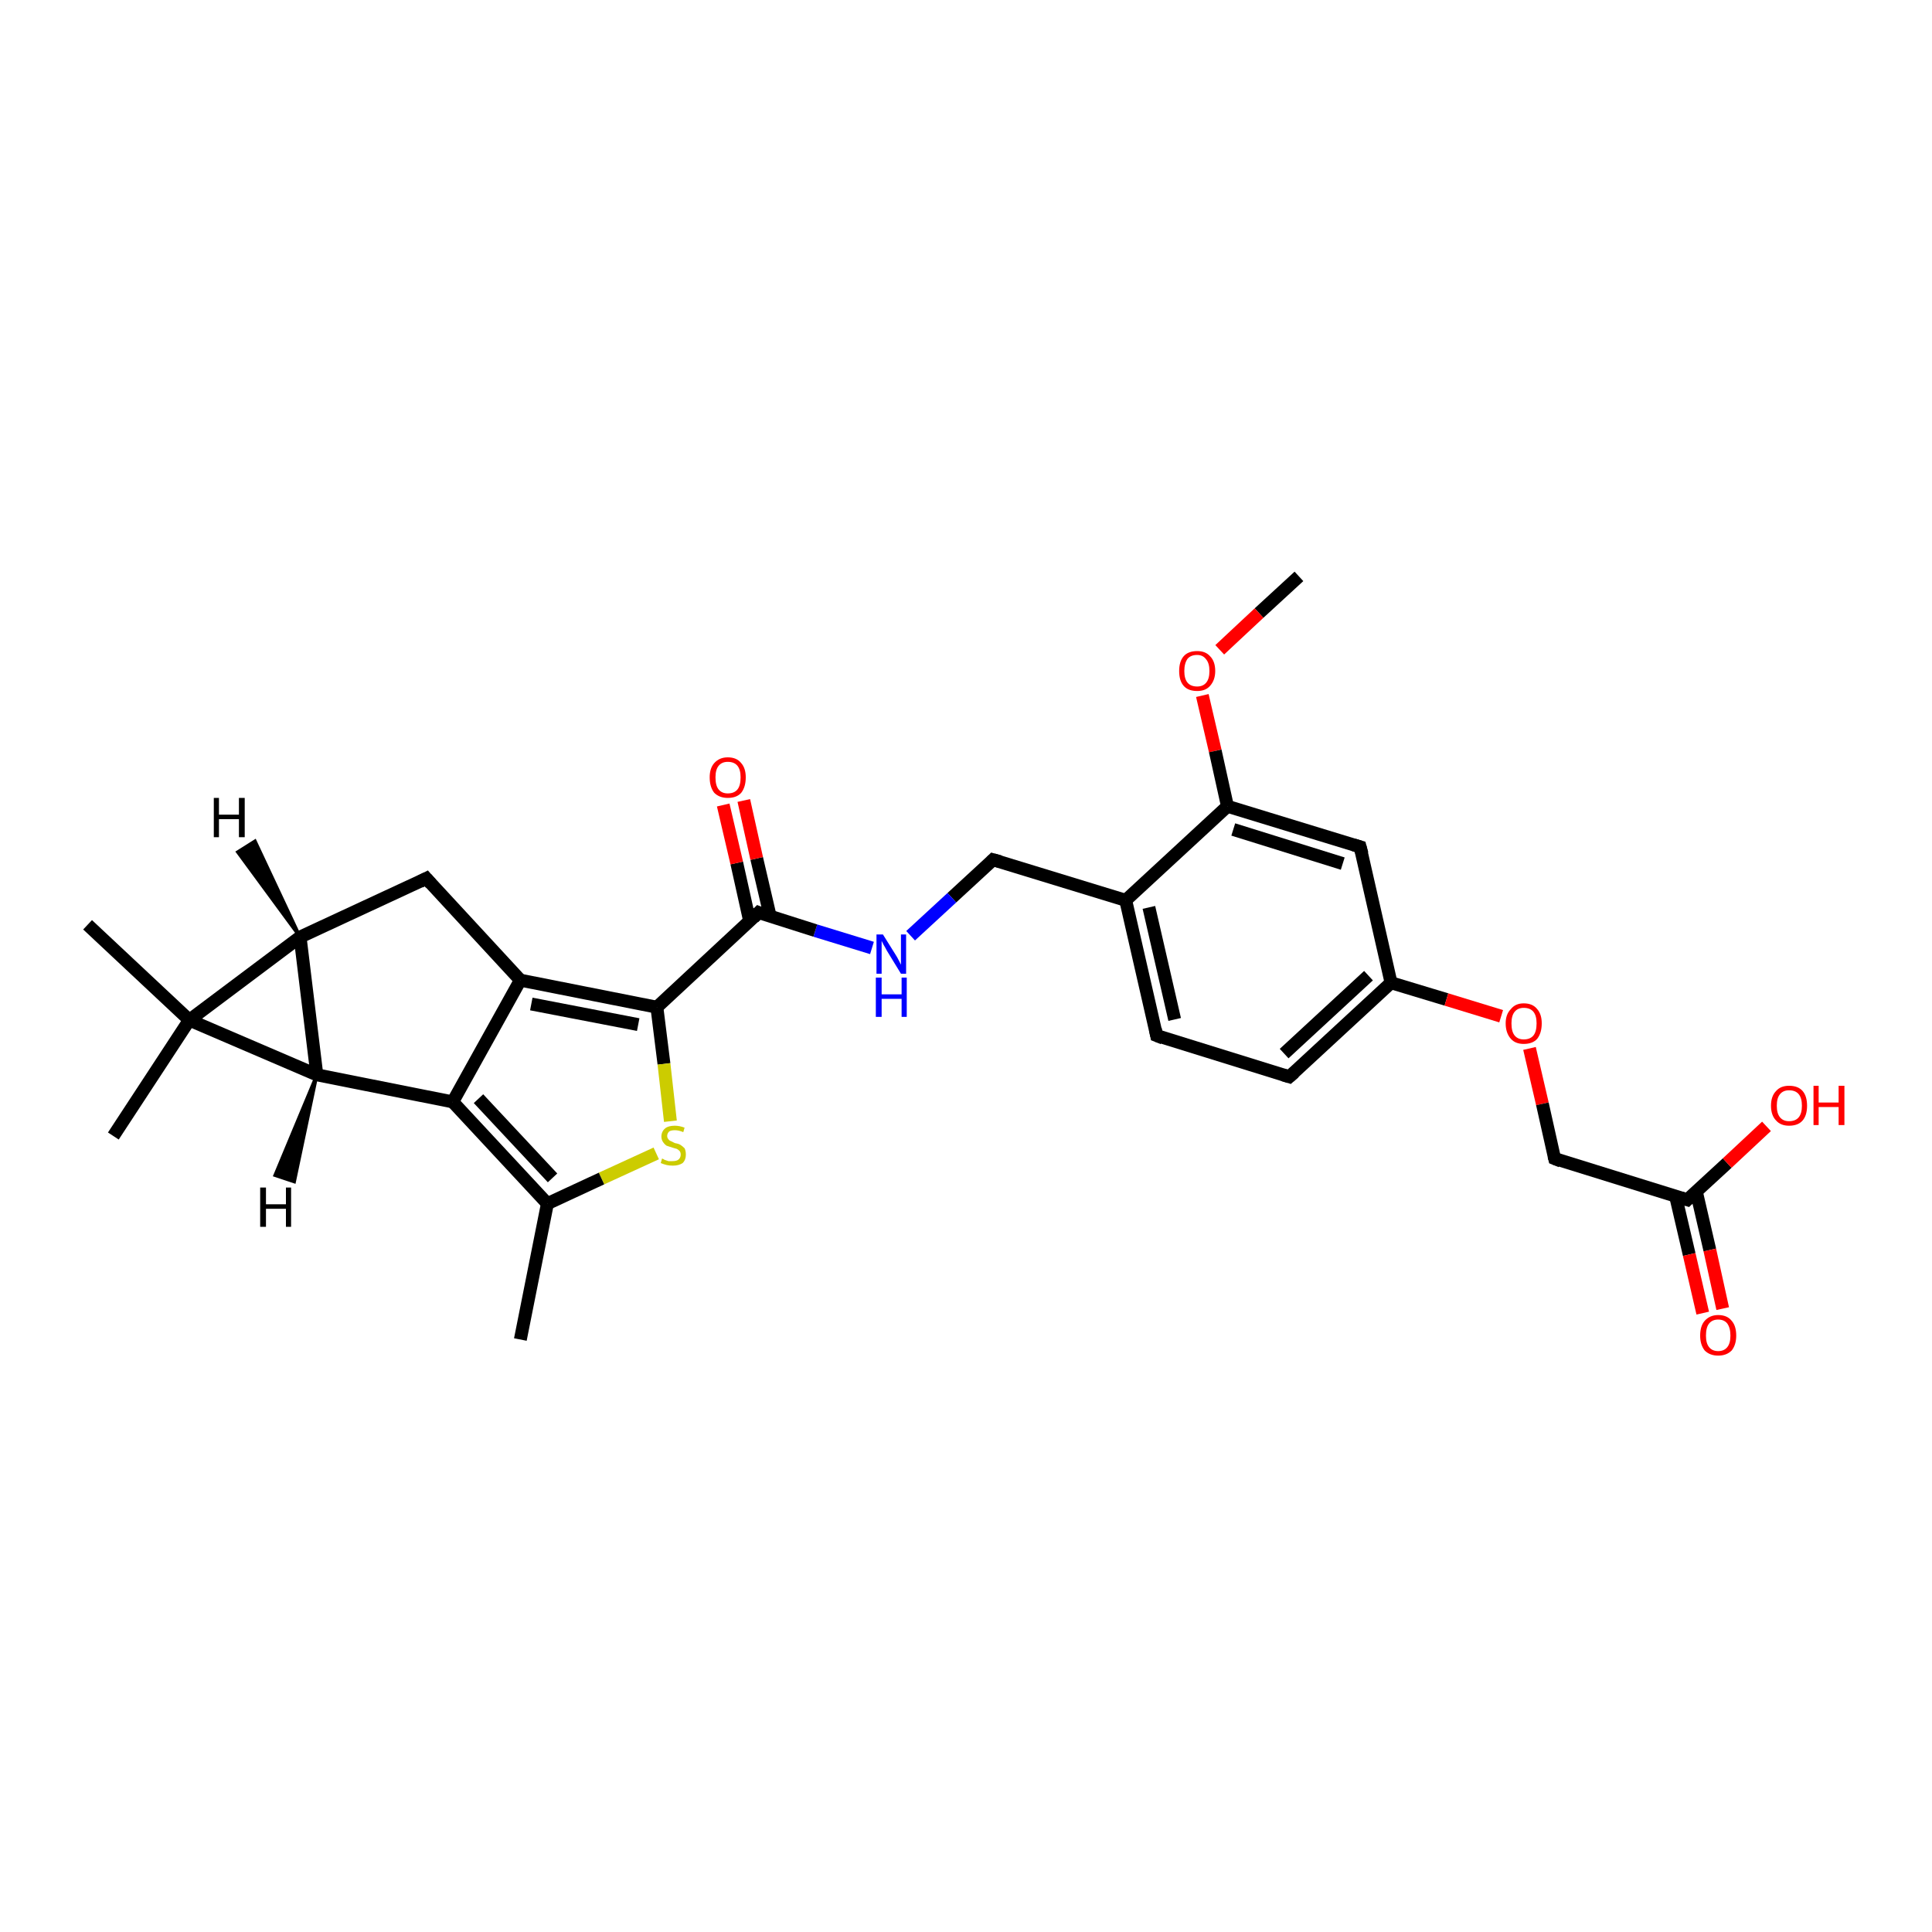 <?xml version='1.0' encoding='iso-8859-1'?>
<svg version='1.1' baseProfile='full'
              xmlns='http://www.w3.org/2000/svg'
                      xmlns:rdkit='http://www.rdkit.org/xml'
                      xmlns:xlink='http://www.w3.org/1999/xlink'
                  xml:space='preserve'
width='300px' height='300px' viewBox='0 0 300 300'>
<!-- END OF HEADER -->
<rect style='opacity:1.0;fill:#FFFFFF;stroke:none' width='300.0' height='300.0' x='0.0' y='0.0'> </rect>
<path class='bond-0 atom-0 atom-1' d='M 201.7,89.5 L 195.5,95.2' style='fill:none;fill-rule:evenodd;stroke:#000000;stroke-width:2.0px;stroke-linecap:butt;stroke-linejoin:miter;stroke-opacity:1' />
<path class='bond-0 atom-0 atom-1' d='M 195.5,95.2 L 189.4,100.9' style='fill:none;fill-rule:evenodd;stroke:#FF0000;stroke-width:2.0px;stroke-linecap:butt;stroke-linejoin:miter;stroke-opacity:1' />
<path class='bond-1 atom-1 atom-2' d='M 186.7,108.0 L 188.7,116.6' style='fill:none;fill-rule:evenodd;stroke:#FF0000;stroke-width:2.0px;stroke-linecap:butt;stroke-linejoin:miter;stroke-opacity:1' />
<path class='bond-1 atom-1 atom-2' d='M 188.7,116.6 L 190.6,125.2' style='fill:none;fill-rule:evenodd;stroke:#000000;stroke-width:2.0px;stroke-linecap:butt;stroke-linejoin:miter;stroke-opacity:1' />
<path class='bond-2 atom-2 atom-3' d='M 190.6,125.2 L 211.2,131.5' style='fill:none;fill-rule:evenodd;stroke:#000000;stroke-width:2.0px;stroke-linecap:butt;stroke-linejoin:miter;stroke-opacity:1' />
<path class='bond-2 atom-2 atom-3' d='M 191.5,128.8 L 208.5,134.1' style='fill:none;fill-rule:evenodd;stroke:#000000;stroke-width:2.0px;stroke-linecap:butt;stroke-linejoin:miter;stroke-opacity:1' />
<path class='bond-3 atom-3 atom-4' d='M 211.2,131.5 L 216.0,152.6' style='fill:none;fill-rule:evenodd;stroke:#000000;stroke-width:2.0px;stroke-linecap:butt;stroke-linejoin:miter;stroke-opacity:1' />
<path class='bond-4 atom-4 atom-5' d='M 216.0,152.6 L 224.6,155.2' style='fill:none;fill-rule:evenodd;stroke:#000000;stroke-width:2.0px;stroke-linecap:butt;stroke-linejoin:miter;stroke-opacity:1' />
<path class='bond-4 atom-4 atom-5' d='M 224.6,155.2 L 233.1,157.8' style='fill:none;fill-rule:evenodd;stroke:#FF0000;stroke-width:2.0px;stroke-linecap:butt;stroke-linejoin:miter;stroke-opacity:1' />
<path class='bond-5 atom-5 atom-6' d='M 237.5,162.8 L 239.5,171.4' style='fill:none;fill-rule:evenodd;stroke:#FF0000;stroke-width:2.0px;stroke-linecap:butt;stroke-linejoin:miter;stroke-opacity:1' />
<path class='bond-5 atom-5 atom-6' d='M 239.5,171.4 L 241.4,179.9' style='fill:none;fill-rule:evenodd;stroke:#000000;stroke-width:2.0px;stroke-linecap:butt;stroke-linejoin:miter;stroke-opacity:1' />
<path class='bond-6 atom-6 atom-7' d='M 241.4,179.9 L 262.0,186.3' style='fill:none;fill-rule:evenodd;stroke:#000000;stroke-width:2.0px;stroke-linecap:butt;stroke-linejoin:miter;stroke-opacity:1' />
<path class='bond-7 atom-7 atom-8' d='M 260.2,185.8 L 262.3,194.8' style='fill:none;fill-rule:evenodd;stroke:#000000;stroke-width:2.0px;stroke-linecap:butt;stroke-linejoin:miter;stroke-opacity:1' />
<path class='bond-7 atom-7 atom-8' d='M 262.3,194.8 L 264.4,203.9' style='fill:none;fill-rule:evenodd;stroke:#FF0000;stroke-width:2.0px;stroke-linecap:butt;stroke-linejoin:miter;stroke-opacity:1' />
<path class='bond-7 atom-7 atom-8' d='M 263.4,185.0 L 265.5,194.1' style='fill:none;fill-rule:evenodd;stroke:#000000;stroke-width:2.0px;stroke-linecap:butt;stroke-linejoin:miter;stroke-opacity:1' />
<path class='bond-7 atom-7 atom-8' d='M 265.5,194.1 L 267.5,203.2' style='fill:none;fill-rule:evenodd;stroke:#FF0000;stroke-width:2.0px;stroke-linecap:butt;stroke-linejoin:miter;stroke-opacity:1' />
<path class='bond-8 atom-7 atom-9' d='M 262.0,186.3 L 268.2,180.6' style='fill:none;fill-rule:evenodd;stroke:#000000;stroke-width:2.0px;stroke-linecap:butt;stroke-linejoin:miter;stroke-opacity:1' />
<path class='bond-8 atom-7 atom-9' d='M 268.2,180.6 L 274.3,174.9' style='fill:none;fill-rule:evenodd;stroke:#FF0000;stroke-width:2.0px;stroke-linecap:butt;stroke-linejoin:miter;stroke-opacity:1' />
<path class='bond-9 atom-4 atom-10' d='M 216.0,152.6 L 200.2,167.2' style='fill:none;fill-rule:evenodd;stroke:#000000;stroke-width:2.0px;stroke-linecap:butt;stroke-linejoin:miter;stroke-opacity:1' />
<path class='bond-9 atom-4 atom-10' d='M 212.5,151.5 L 199.4,163.6' style='fill:none;fill-rule:evenodd;stroke:#000000;stroke-width:2.0px;stroke-linecap:butt;stroke-linejoin:miter;stroke-opacity:1' />
<path class='bond-10 atom-10 atom-11' d='M 200.2,167.2 L 179.6,160.8' style='fill:none;fill-rule:evenodd;stroke:#000000;stroke-width:2.0px;stroke-linecap:butt;stroke-linejoin:miter;stroke-opacity:1' />
<path class='bond-11 atom-11 atom-12' d='M 179.6,160.8 L 174.8,139.8' style='fill:none;fill-rule:evenodd;stroke:#000000;stroke-width:2.0px;stroke-linecap:butt;stroke-linejoin:miter;stroke-opacity:1' />
<path class='bond-11 atom-11 atom-12' d='M 182.4,158.3 L 178.4,140.9' style='fill:none;fill-rule:evenodd;stroke:#000000;stroke-width:2.0px;stroke-linecap:butt;stroke-linejoin:miter;stroke-opacity:1' />
<path class='bond-12 atom-12 atom-13' d='M 174.8,139.8 L 154.2,133.5' style='fill:none;fill-rule:evenodd;stroke:#000000;stroke-width:2.0px;stroke-linecap:butt;stroke-linejoin:miter;stroke-opacity:1' />
<path class='bond-13 atom-13 atom-14' d='M 154.2,133.5 L 147.8,139.4' style='fill:none;fill-rule:evenodd;stroke:#000000;stroke-width:2.0px;stroke-linecap:butt;stroke-linejoin:miter;stroke-opacity:1' />
<path class='bond-13 atom-13 atom-14' d='M 147.8,139.4 L 141.4,145.3' style='fill:none;fill-rule:evenodd;stroke:#0000FF;stroke-width:2.0px;stroke-linecap:butt;stroke-linejoin:miter;stroke-opacity:1' />
<path class='bond-14 atom-14 atom-15' d='M 135.4,147.2 L 126.6,144.5' style='fill:none;fill-rule:evenodd;stroke:#0000FF;stroke-width:2.0px;stroke-linecap:butt;stroke-linejoin:miter;stroke-opacity:1' />
<path class='bond-14 atom-14 atom-15' d='M 126.6,144.5 L 117.8,141.7' style='fill:none;fill-rule:evenodd;stroke:#000000;stroke-width:2.0px;stroke-linecap:butt;stroke-linejoin:miter;stroke-opacity:1' />
<path class='bond-15 atom-15 atom-16' d='M 119.6,142.3 L 117.5,133.3' style='fill:none;fill-rule:evenodd;stroke:#000000;stroke-width:2.0px;stroke-linecap:butt;stroke-linejoin:miter;stroke-opacity:1' />
<path class='bond-15 atom-15 atom-16' d='M 117.5,133.3 L 115.5,124.3' style='fill:none;fill-rule:evenodd;stroke:#FF0000;stroke-width:2.0px;stroke-linecap:butt;stroke-linejoin:miter;stroke-opacity:1' />
<path class='bond-15 atom-15 atom-16' d='M 116.4,143.0 L 114.4,134.0' style='fill:none;fill-rule:evenodd;stroke:#000000;stroke-width:2.0px;stroke-linecap:butt;stroke-linejoin:miter;stroke-opacity:1' />
<path class='bond-15 atom-15 atom-16' d='M 114.4,134.0 L 112.3,125.0' style='fill:none;fill-rule:evenodd;stroke:#FF0000;stroke-width:2.0px;stroke-linecap:butt;stroke-linejoin:miter;stroke-opacity:1' />
<path class='bond-16 atom-15 atom-17' d='M 117.8,141.7 L 102.0,156.4' style='fill:none;fill-rule:evenodd;stroke:#000000;stroke-width:2.0px;stroke-linecap:butt;stroke-linejoin:miter;stroke-opacity:1' />
<path class='bond-17 atom-17 atom-18' d='M 102.0,156.4 L 103.1,165.2' style='fill:none;fill-rule:evenodd;stroke:#000000;stroke-width:2.0px;stroke-linecap:butt;stroke-linejoin:miter;stroke-opacity:1' />
<path class='bond-17 atom-17 atom-18' d='M 103.1,165.2 L 104.1,174.1' style='fill:none;fill-rule:evenodd;stroke:#CCCC00;stroke-width:2.0px;stroke-linecap:butt;stroke-linejoin:miter;stroke-opacity:1' />
<path class='bond-18 atom-18 atom-19' d='M 101.9,179.1 L 93.4,183.0' style='fill:none;fill-rule:evenodd;stroke:#CCCC00;stroke-width:2.0px;stroke-linecap:butt;stroke-linejoin:miter;stroke-opacity:1' />
<path class='bond-18 atom-18 atom-19' d='M 93.4,183.0 L 85.0,186.9' style='fill:none;fill-rule:evenodd;stroke:#000000;stroke-width:2.0px;stroke-linecap:butt;stroke-linejoin:miter;stroke-opacity:1' />
<path class='bond-19 atom-19 atom-20' d='M 85.0,186.9 L 80.8,208.0' style='fill:none;fill-rule:evenodd;stroke:#000000;stroke-width:2.0px;stroke-linecap:butt;stroke-linejoin:miter;stroke-opacity:1' />
<path class='bond-20 atom-19 atom-21' d='M 85.0,186.9 L 70.3,171.1' style='fill:none;fill-rule:evenodd;stroke:#000000;stroke-width:2.0px;stroke-linecap:butt;stroke-linejoin:miter;stroke-opacity:1' />
<path class='bond-20 atom-19 atom-21' d='M 85.8,182.9 L 74.3,170.6' style='fill:none;fill-rule:evenodd;stroke:#000000;stroke-width:2.0px;stroke-linecap:butt;stroke-linejoin:miter;stroke-opacity:1' />
<path class='bond-21 atom-21 atom-22' d='M 70.3,171.1 L 80.8,152.2' style='fill:none;fill-rule:evenodd;stroke:#000000;stroke-width:2.0px;stroke-linecap:butt;stroke-linejoin:miter;stroke-opacity:1' />
<path class='bond-22 atom-22 atom-23' d='M 80.8,152.2 L 66.2,136.4' style='fill:none;fill-rule:evenodd;stroke:#000000;stroke-width:2.0px;stroke-linecap:butt;stroke-linejoin:miter;stroke-opacity:1' />
<path class='bond-23 atom-23 atom-24' d='M 66.2,136.4 L 46.6,145.5' style='fill:none;fill-rule:evenodd;stroke:#000000;stroke-width:2.0px;stroke-linecap:butt;stroke-linejoin:miter;stroke-opacity:1' />
<path class='bond-24 atom-24 atom-25' d='M 46.6,145.5 L 49.2,166.9' style='fill:none;fill-rule:evenodd;stroke:#000000;stroke-width:2.0px;stroke-linecap:butt;stroke-linejoin:miter;stroke-opacity:1' />
<path class='bond-25 atom-25 atom-26' d='M 49.2,166.9 L 29.4,158.4' style='fill:none;fill-rule:evenodd;stroke:#000000;stroke-width:2.0px;stroke-linecap:butt;stroke-linejoin:miter;stroke-opacity:1' />
<path class='bond-26 atom-26 atom-27' d='M 29.4,158.4 L 17.6,176.4' style='fill:none;fill-rule:evenodd;stroke:#000000;stroke-width:2.0px;stroke-linecap:butt;stroke-linejoin:miter;stroke-opacity:1' />
<path class='bond-27 atom-26 atom-28' d='M 29.4,158.4 L 13.6,143.6' style='fill:none;fill-rule:evenodd;stroke:#000000;stroke-width:2.0px;stroke-linecap:butt;stroke-linejoin:miter;stroke-opacity:1' />
<path class='bond-28 atom-12 atom-2' d='M 174.8,139.8 L 190.6,125.2' style='fill:none;fill-rule:evenodd;stroke:#000000;stroke-width:2.0px;stroke-linecap:butt;stroke-linejoin:miter;stroke-opacity:1' />
<path class='bond-29 atom-22 atom-17' d='M 80.8,152.2 L 102.0,156.4' style='fill:none;fill-rule:evenodd;stroke:#000000;stroke-width:2.0px;stroke-linecap:butt;stroke-linejoin:miter;stroke-opacity:1' />
<path class='bond-29 atom-22 atom-17' d='M 82.5,155.9 L 99.1,159.1' style='fill:none;fill-rule:evenodd;stroke:#000000;stroke-width:2.0px;stroke-linecap:butt;stroke-linejoin:miter;stroke-opacity:1' />
<path class='bond-30 atom-26 atom-24' d='M 29.4,158.4 L 46.6,145.5' style='fill:none;fill-rule:evenodd;stroke:#000000;stroke-width:2.0px;stroke-linecap:butt;stroke-linejoin:miter;stroke-opacity:1' />
<path class='bond-31 atom-25 atom-21' d='M 49.2,166.9 L 70.3,171.1' style='fill:none;fill-rule:evenodd;stroke:#000000;stroke-width:2.0px;stroke-linecap:butt;stroke-linejoin:miter;stroke-opacity:1' />
<path class='bond-32 atom-24 atom-29' d='M 46.6,145.5 L 36.9,132.3 L 39.6,130.6 Z' style='fill:#000000;fill-rule:evenodd;fill-opacity:1;stroke:#000000;stroke-width:0.5px;stroke-linecap:butt;stroke-linejoin:miter;stroke-opacity:1;' />
<path class='bond-33 atom-25 atom-30' d='M 49.2,166.9 L 45.7,183.5 L 42.7,182.5 Z' style='fill:#000000;fill-rule:evenodd;fill-opacity:1;stroke:#000000;stroke-width:0.5px;stroke-linecap:butt;stroke-linejoin:miter;stroke-opacity:1;' />
<path d='M 210.2,131.2 L 211.2,131.5 L 211.5,132.6' style='fill:none;stroke:#000000;stroke-width:2.0px;stroke-linecap:butt;stroke-linejoin:miter;stroke-opacity:1;' />
<path d='M 241.3,179.5 L 241.4,179.9 L 242.4,180.3' style='fill:none;stroke:#000000;stroke-width:2.0px;stroke-linecap:butt;stroke-linejoin:miter;stroke-opacity:1;' />
<path d='M 261.0,186.0 L 262.0,186.3 L 262.3,186.0' style='fill:none;stroke:#000000;stroke-width:2.0px;stroke-linecap:butt;stroke-linejoin:miter;stroke-opacity:1;' />
<path d='M 201.0,166.5 L 200.2,167.2 L 199.2,166.9' style='fill:none;stroke:#000000;stroke-width:2.0px;stroke-linecap:butt;stroke-linejoin:miter;stroke-opacity:1;' />
<path d='M 180.6,161.2 L 179.6,160.8 L 179.4,159.8' style='fill:none;stroke:#000000;stroke-width:2.0px;stroke-linecap:butt;stroke-linejoin:miter;stroke-opacity:1;' />
<path d='M 155.3,133.8 L 154.2,133.5 L 153.9,133.8' style='fill:none;stroke:#000000;stroke-width:2.0px;stroke-linecap:butt;stroke-linejoin:miter;stroke-opacity:1;' />
<path d='M 118.3,141.9 L 117.8,141.7 L 117.0,142.5' style='fill:none;stroke:#000000;stroke-width:2.0px;stroke-linecap:butt;stroke-linejoin:miter;stroke-opacity:1;' />
<path d='M 66.9,137.2 L 66.2,136.4 L 65.2,136.9' style='fill:none;stroke:#000000;stroke-width:2.0px;stroke-linecap:butt;stroke-linejoin:miter;stroke-opacity:1;' />
<path class='atom-1' d='M 183.1 104.2
Q 183.1 102.7, 183.8 101.9
Q 184.5 101.1, 185.9 101.1
Q 187.2 101.1, 187.9 101.9
Q 188.7 102.7, 188.7 104.2
Q 188.7 105.6, 187.9 106.5
Q 187.2 107.3, 185.9 107.3
Q 184.5 107.3, 183.8 106.5
Q 183.1 105.7, 183.1 104.2
M 185.9 106.6
Q 186.8 106.6, 187.3 106.0
Q 187.8 105.4, 187.8 104.2
Q 187.8 103.0, 187.3 102.4
Q 186.8 101.7, 185.9 101.7
Q 184.9 101.7, 184.4 102.3
Q 183.9 103.0, 183.9 104.2
Q 183.9 105.4, 184.4 106.0
Q 184.9 106.6, 185.9 106.6
' fill='#FF0000'/>
<path class='atom-5' d='M 233.8 158.9
Q 233.8 157.5, 234.6 156.7
Q 235.3 155.8, 236.6 155.8
Q 238.0 155.8, 238.7 156.7
Q 239.4 157.5, 239.4 158.9
Q 239.4 160.4, 238.7 161.3
Q 238.0 162.1, 236.6 162.1
Q 235.3 162.1, 234.6 161.3
Q 233.8 160.4, 233.8 158.9
M 236.6 161.4
Q 237.6 161.4, 238.1 160.8
Q 238.6 160.2, 238.6 158.9
Q 238.6 157.7, 238.1 157.1
Q 237.6 156.5, 236.6 156.5
Q 235.7 156.5, 235.2 157.1
Q 234.7 157.7, 234.7 158.9
Q 234.7 160.2, 235.2 160.8
Q 235.7 161.4, 236.6 161.4
' fill='#FF0000'/>
<path class='atom-8' d='M 264.0 207.4
Q 264.0 205.9, 264.7 205.1
Q 265.5 204.2, 266.8 204.2
Q 268.2 204.2, 268.9 205.1
Q 269.6 205.9, 269.6 207.4
Q 269.6 208.8, 268.9 209.7
Q 268.1 210.5, 266.8 210.5
Q 265.5 210.5, 264.7 209.7
Q 264.0 208.8, 264.0 207.4
M 266.8 209.8
Q 267.7 209.8, 268.2 209.2
Q 268.7 208.6, 268.7 207.4
Q 268.7 206.2, 268.2 205.5
Q 267.7 204.9, 266.8 204.9
Q 265.9 204.9, 265.4 205.5
Q 264.9 206.1, 264.9 207.4
Q 264.9 208.6, 265.4 209.2
Q 265.9 209.8, 266.8 209.8
' fill='#FF0000'/>
<path class='atom-9' d='M 275.0 171.7
Q 275.0 170.2, 275.8 169.4
Q 276.5 168.6, 277.8 168.6
Q 279.2 168.6, 279.9 169.4
Q 280.6 170.2, 280.6 171.7
Q 280.6 173.2, 279.9 174.0
Q 279.2 174.8, 277.8 174.8
Q 276.5 174.8, 275.8 174.0
Q 275.0 173.2, 275.0 171.7
M 277.8 174.1
Q 278.8 174.1, 279.3 173.5
Q 279.8 172.9, 279.8 171.7
Q 279.8 170.5, 279.3 169.9
Q 278.8 169.3, 277.8 169.3
Q 276.9 169.3, 276.4 169.9
Q 275.9 170.5, 275.9 171.7
Q 275.9 172.9, 276.4 173.5
Q 276.9 174.1, 277.8 174.1
' fill='#FF0000'/>
<path class='atom-9' d='M 281.6 168.6
L 282.4 168.6
L 282.4 171.2
L 285.5 171.2
L 285.5 168.6
L 286.4 168.6
L 286.4 174.7
L 285.5 174.7
L 285.5 171.9
L 282.4 171.9
L 282.4 174.7
L 281.6 174.7
L 281.6 168.6
' fill='#FF0000'/>
<path class='atom-14' d='M 137.1 145.1
L 139.1 148.3
Q 139.3 148.6, 139.6 149.2
Q 139.9 149.8, 139.9 149.8
L 139.9 145.1
L 140.7 145.1
L 140.7 151.2
L 139.9 151.2
L 137.7 147.6
Q 137.5 147.2, 137.2 146.7
Q 137.0 146.3, 136.9 146.1
L 136.9 151.2
L 136.1 151.2
L 136.1 145.1
L 137.1 145.1
' fill='#0000FF'/>
<path class='atom-14' d='M 136.0 151.8
L 136.9 151.8
L 136.9 154.4
L 140.0 154.4
L 140.0 151.8
L 140.8 151.8
L 140.8 157.9
L 140.0 157.9
L 140.0 155.1
L 136.9 155.1
L 136.9 157.9
L 136.0 157.9
L 136.0 151.8
' fill='#0000FF'/>
<path class='atom-16' d='M 110.2 120.7
Q 110.2 119.3, 110.9 118.5
Q 111.7 117.6, 113.0 117.6
Q 114.4 117.6, 115.1 118.5
Q 115.8 119.3, 115.8 120.7
Q 115.8 122.2, 115.1 123.1
Q 114.4 123.9, 113.0 123.9
Q 111.7 123.9, 110.9 123.1
Q 110.2 122.2, 110.2 120.7
M 113.0 123.2
Q 114.0 123.2, 114.5 122.6
Q 115.0 122.0, 115.0 120.7
Q 115.0 119.5, 114.5 118.9
Q 114.0 118.3, 113.0 118.3
Q 112.1 118.3, 111.6 118.9
Q 111.1 119.5, 111.1 120.7
Q 111.1 122.0, 111.6 122.6
Q 112.1 123.2, 113.0 123.2
' fill='#FF0000'/>
<path class='atom-18' d='M 102.8 179.9
Q 102.9 179.9, 103.2 180.1
Q 103.5 180.2, 103.8 180.3
Q 104.1 180.3, 104.4 180.3
Q 105.0 180.3, 105.3 180.1
Q 105.7 179.8, 105.7 179.3
Q 105.7 178.9, 105.5 178.7
Q 105.3 178.5, 105.1 178.4
Q 104.8 178.3, 104.4 178.2
Q 103.8 178.0, 103.5 177.9
Q 103.2 177.7, 103.0 177.4
Q 102.7 177.0, 102.7 176.5
Q 102.7 175.7, 103.3 175.2
Q 103.8 174.8, 104.8 174.8
Q 105.5 174.8, 106.3 175.1
L 106.1 175.8
Q 105.4 175.5, 104.8 175.5
Q 104.2 175.5, 103.9 175.7
Q 103.6 176.0, 103.6 176.4
Q 103.6 176.7, 103.8 176.9
Q 103.9 177.1, 104.2 177.2
Q 104.4 177.3, 104.8 177.5
Q 105.4 177.6, 105.7 177.8
Q 106.0 178.0, 106.3 178.3
Q 106.5 178.7, 106.5 179.3
Q 106.5 180.1, 106.0 180.6
Q 105.4 181.0, 104.5 181.0
Q 103.9 181.0, 103.5 180.9
Q 103.1 180.8, 102.6 180.6
L 102.8 179.9
' fill='#CCCC00'/>
<path class='atom-29' d='M 33.2 123.9
L 34.0 123.9
L 34.0 126.5
L 37.1 126.5
L 37.1 123.9
L 38.0 123.9
L 38.0 130.0
L 37.1 130.0
L 37.1 127.2
L 34.0 127.2
L 34.0 130.0
L 33.2 130.0
L 33.2 123.9
' fill='#000000'/>
<path class='atom-30' d='M 40.4 184.4
L 41.3 184.4
L 41.3 187.0
L 44.4 187.0
L 44.4 184.4
L 45.2 184.4
L 45.2 190.5
L 44.4 190.5
L 44.4 187.7
L 41.3 187.7
L 41.3 190.5
L 40.4 190.5
L 40.4 184.4
' fill='#000000'/>
</svg>
